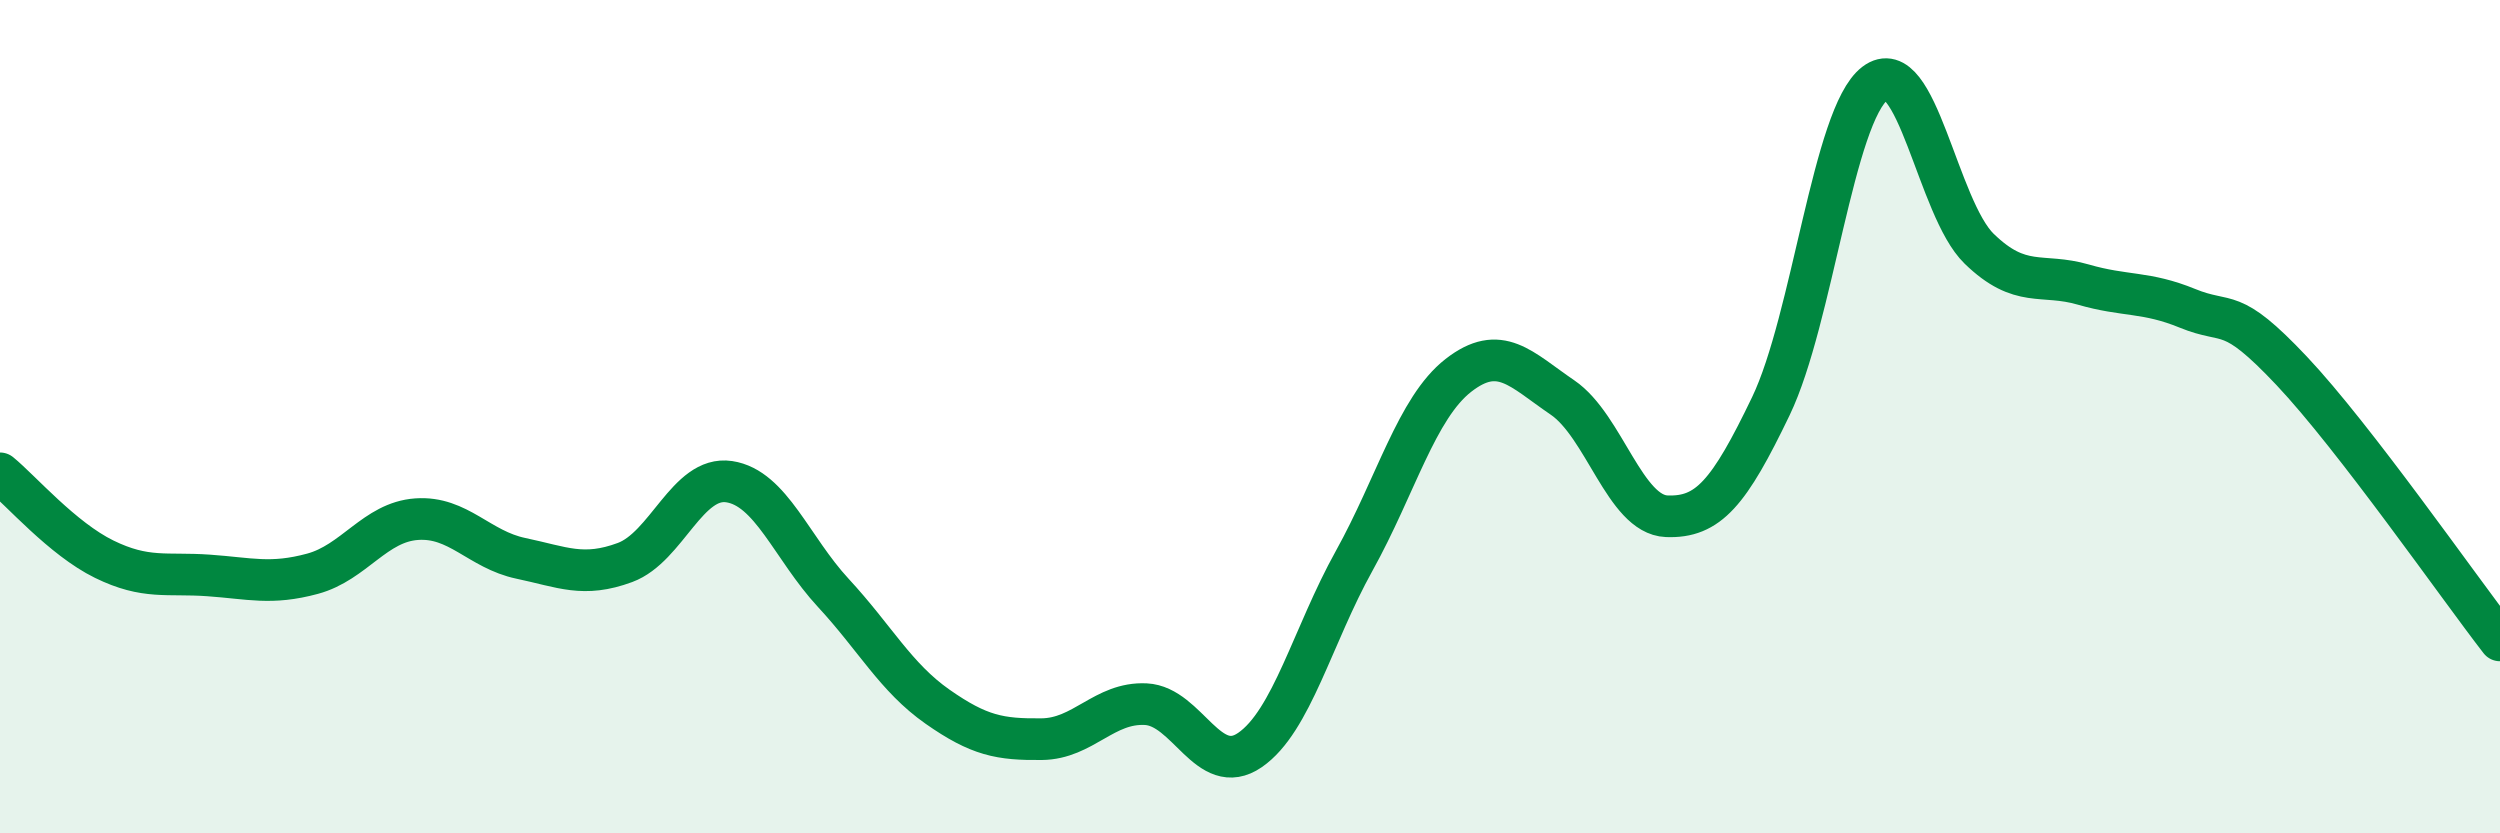 
    <svg width="60" height="20" viewBox="0 0 60 20" xmlns="http://www.w3.org/2000/svg">
      <path
        d="M 0,11.36 C 0.5,11.77 1.5,12.93 2.5,13.42 C 3.5,13.91 4,13.74 5,13.81 C 6,13.88 6.5,14.04 7.5,13.77 C 8.5,13.5 9,12.53 10,12.46 C 11,12.39 11.5,13.19 12.5,13.4 C 13.5,13.61 14,13.87 15,13.5 C 16,13.13 16.5,11.41 17.5,11.56 C 18.5,11.71 19,13.15 20,14.23 C 21,15.31 21.5,16.26 22.5,16.96 C 23.5,17.66 24,17.75 25,17.74 C 26,17.73 26.5,16.85 27.5,16.9 C 28.5,16.95 29,18.69 30,18 C 31,17.31 31.5,15.26 32.5,13.46 C 33.5,11.66 34,9.79 35,9.01 C 36,8.23 36.5,8.86 37.5,9.54 C 38.5,10.22 39,12.35 40,12.39 C 41,12.43 41.5,11.83 42.5,9.75 C 43.5,7.67 44,2.76 45,2 C 46,1.24 46.5,5 47.5,5.97 C 48.5,6.94 49,6.54 50,6.83 C 51,7.12 51.5,6.99 52.5,7.4 C 53.5,7.81 53.5,7.31 55,8.9 C 56.5,10.49 59,14.08 60,15.37L60 20L0 20Z"
        fill="#008740"
        opacity="0.1"
        stroke-linecap="round"
        stroke-linejoin="round"
      />
      <path
        d="M 0,11.36 C 0.5,11.77 1.5,12.93 2.5,13.42 C 3.5,13.91 4,13.74 5,13.81 C 6,13.88 6.5,14.04 7.5,13.77 C 8.5,13.5 9,12.53 10,12.46 C 11,12.39 11.5,13.19 12.5,13.4 C 13.5,13.61 14,13.87 15,13.5 C 16,13.13 16.5,11.41 17.5,11.56 C 18.5,11.71 19,13.15 20,14.23 C 21,15.31 21.5,16.26 22.5,16.96 C 23.5,17.66 24,17.75 25,17.74 C 26,17.73 26.5,16.85 27.5,16.9 C 28.5,16.95 29,18.69 30,18 C 31,17.31 31.5,15.26 32.5,13.46 C 33.5,11.66 34,9.79 35,9.01 C 36,8.23 36.5,8.86 37.5,9.54 C 38.5,10.22 39,12.35 40,12.39 C 41,12.43 41.5,11.83 42.5,9.75 C 43.5,7.67 44,2.76 45,2 C 46,1.24 46.5,5 47.5,5.97 C 48.5,6.94 49,6.54 50,6.83 C 51,7.12 51.5,6.99 52.5,7.4 C 53.5,7.81 53.5,7.31 55,8.9 C 56.5,10.49 59,14.08 60,15.37"
        stroke="#008740"
        stroke-width="1"
        fill="none"
        stroke-linecap="round"
        stroke-linejoin="round"
      />
    </svg>
  
